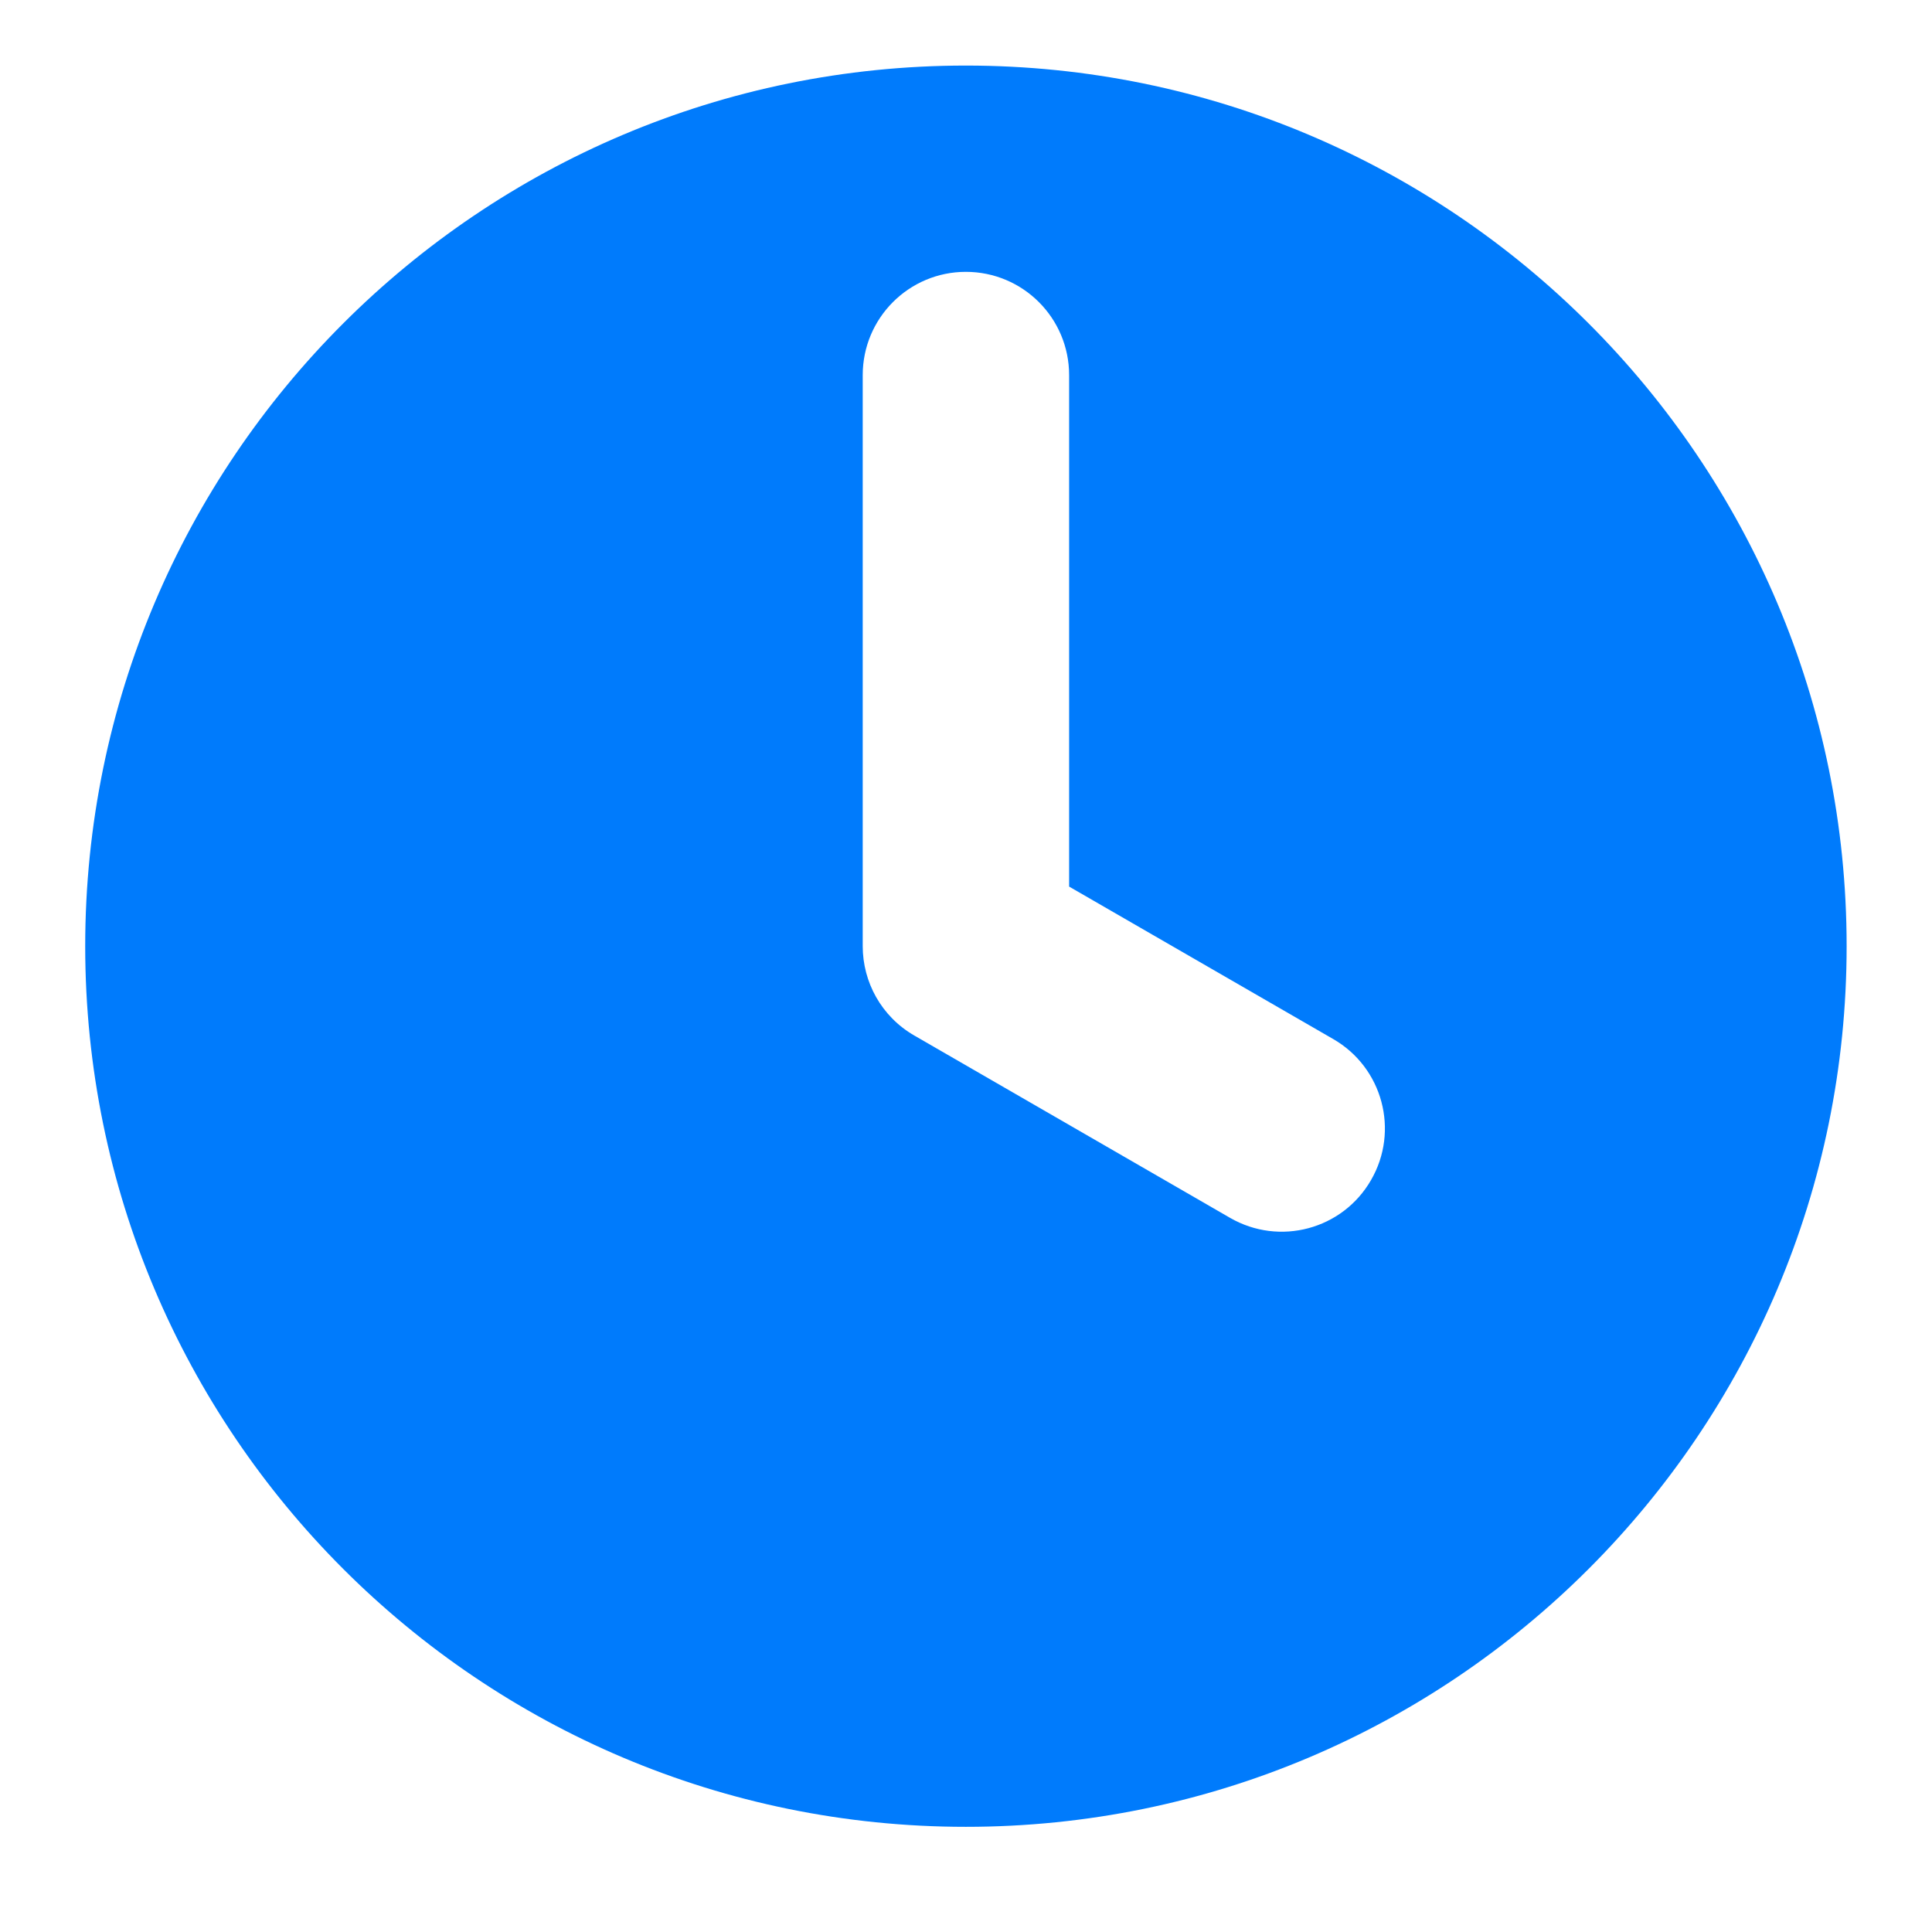 <svg xmlns="http://www.w3.org/2000/svg" xmlns:xlink="http://www.w3.org/1999/xlink" width="64" zoomAndPan="magnify" viewBox="0 0 48 48" height="64" preserveAspectRatio="xMidYMid meet" version="1.0"><defs><clipPath id="cc276d6d97"><path d="M 2.117 1.629 L 46 1.629 L 46 45.707 L 2.117 45.707 Z M 2.117 1.629 " clip-rule="nonzero"></path></clipPath></defs><g clip-path="url(#cc276d6d97)"><path fill="#007bfc" d="M 2.117 23.508 C 2.117 35.59 11.914 45.387 23.996 45.387 C 36.082 45.387 45.879 35.59 45.879 23.508 C 45.879 11.422 36.082 1.629 23.996 1.629 C 11.914 1.629 2.117 11.422 2.117 23.508 Z M 21.434 9.32 C 21.434 7.902 22.582 6.754 23.996 6.754 C 25.414 6.754 26.562 7.902 26.562 9.32 L 26.562 22.027 L 33.125 25.816 C 34.352 26.523 34.773 28.094 34.062 29.32 C 33.355 30.547 31.789 30.965 30.562 30.258 L 22.715 25.727 C 21.895 25.254 21.434 24.395 21.434 23.508 Z M 21.434 9.32 " fill-opacity="1" fill-rule="nonzero"></path></g></svg>